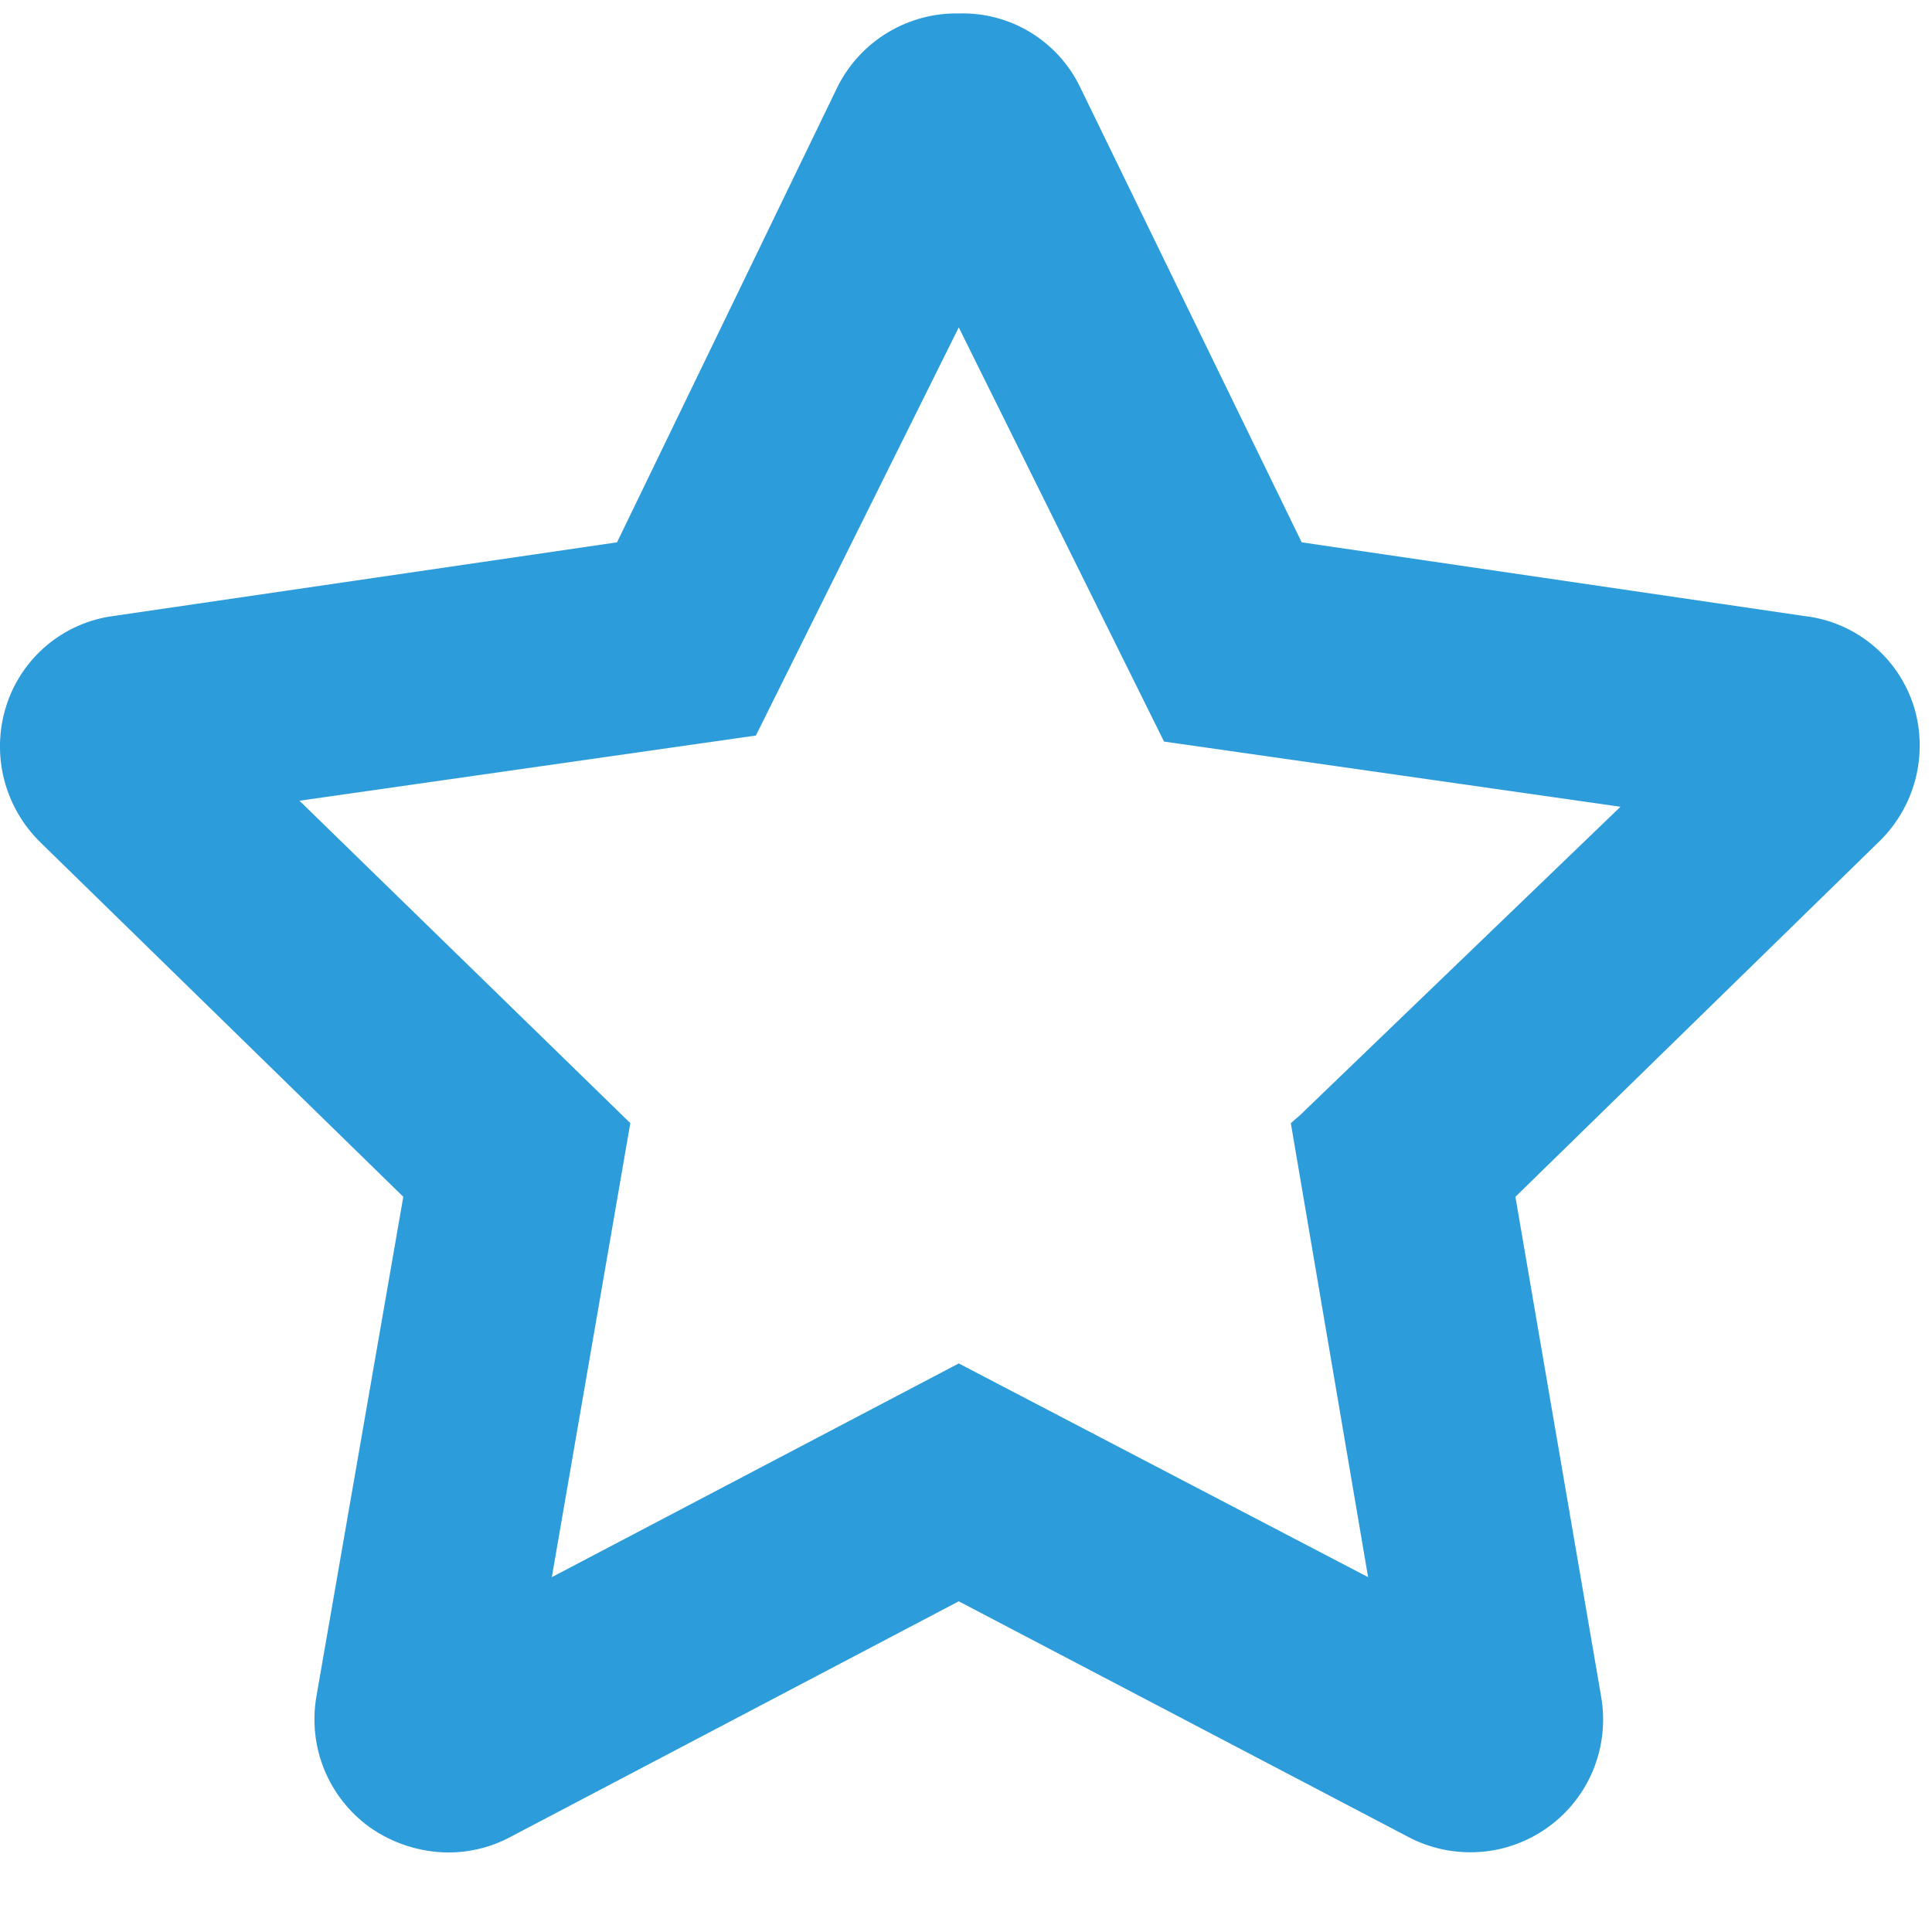 <svg width="24" height="24" viewBox="0 0 24 24" fill="none" xmlns="http://www.w3.org/2000/svg">
<path d="M23.775 8.777C23.681 8.477 23.502 8.211 23.26 8.012C23.018 7.812 22.723 7.687 22.41 7.652L16.17 6.737L13.41 1.067C13.273 0.789 13.058 0.557 12.792 0.397C12.526 0.237 12.22 0.158 11.91 0.167C11.601 0.161 11.296 0.243 11.031 0.402C10.766 0.561 10.551 0.791 10.41 1.067L7.665 6.737L1.41 7.652C1.104 7.692 0.815 7.82 0.578 8.019C0.342 8.219 0.167 8.481 0.075 8.777C-0.017 9.072 -0.025 9.387 0.052 9.686C0.129 9.985 0.288 10.258 0.51 10.472L5.01 14.867L3.93 21.077C3.878 21.382 3.911 21.695 4.028 21.982C4.145 22.268 4.34 22.516 4.59 22.697C4.876 22.899 5.216 23.009 5.565 23.012C5.838 23.013 6.106 22.946 6.345 22.817L11.91 19.892L17.49 22.817C17.763 22.962 18.071 23.027 18.379 23.006C18.687 22.985 18.983 22.877 19.233 22.696C19.483 22.515 19.678 22.267 19.794 21.98C19.91 21.694 19.943 21.381 19.89 21.077L18.825 14.867L23.325 10.472C23.551 10.259 23.712 9.988 23.792 9.688C23.871 9.389 23.866 9.073 23.775 8.777ZM16.995 19.592L11.91 16.937L6.855 19.592L7.83 13.952L3.72 9.947L9.39 9.137L11.91 4.067L14.46 9.212L20.13 10.022L16.14 13.862L16.035 13.952L16.995 19.592Z" fill="#2D9CDB"/>
</svg>
